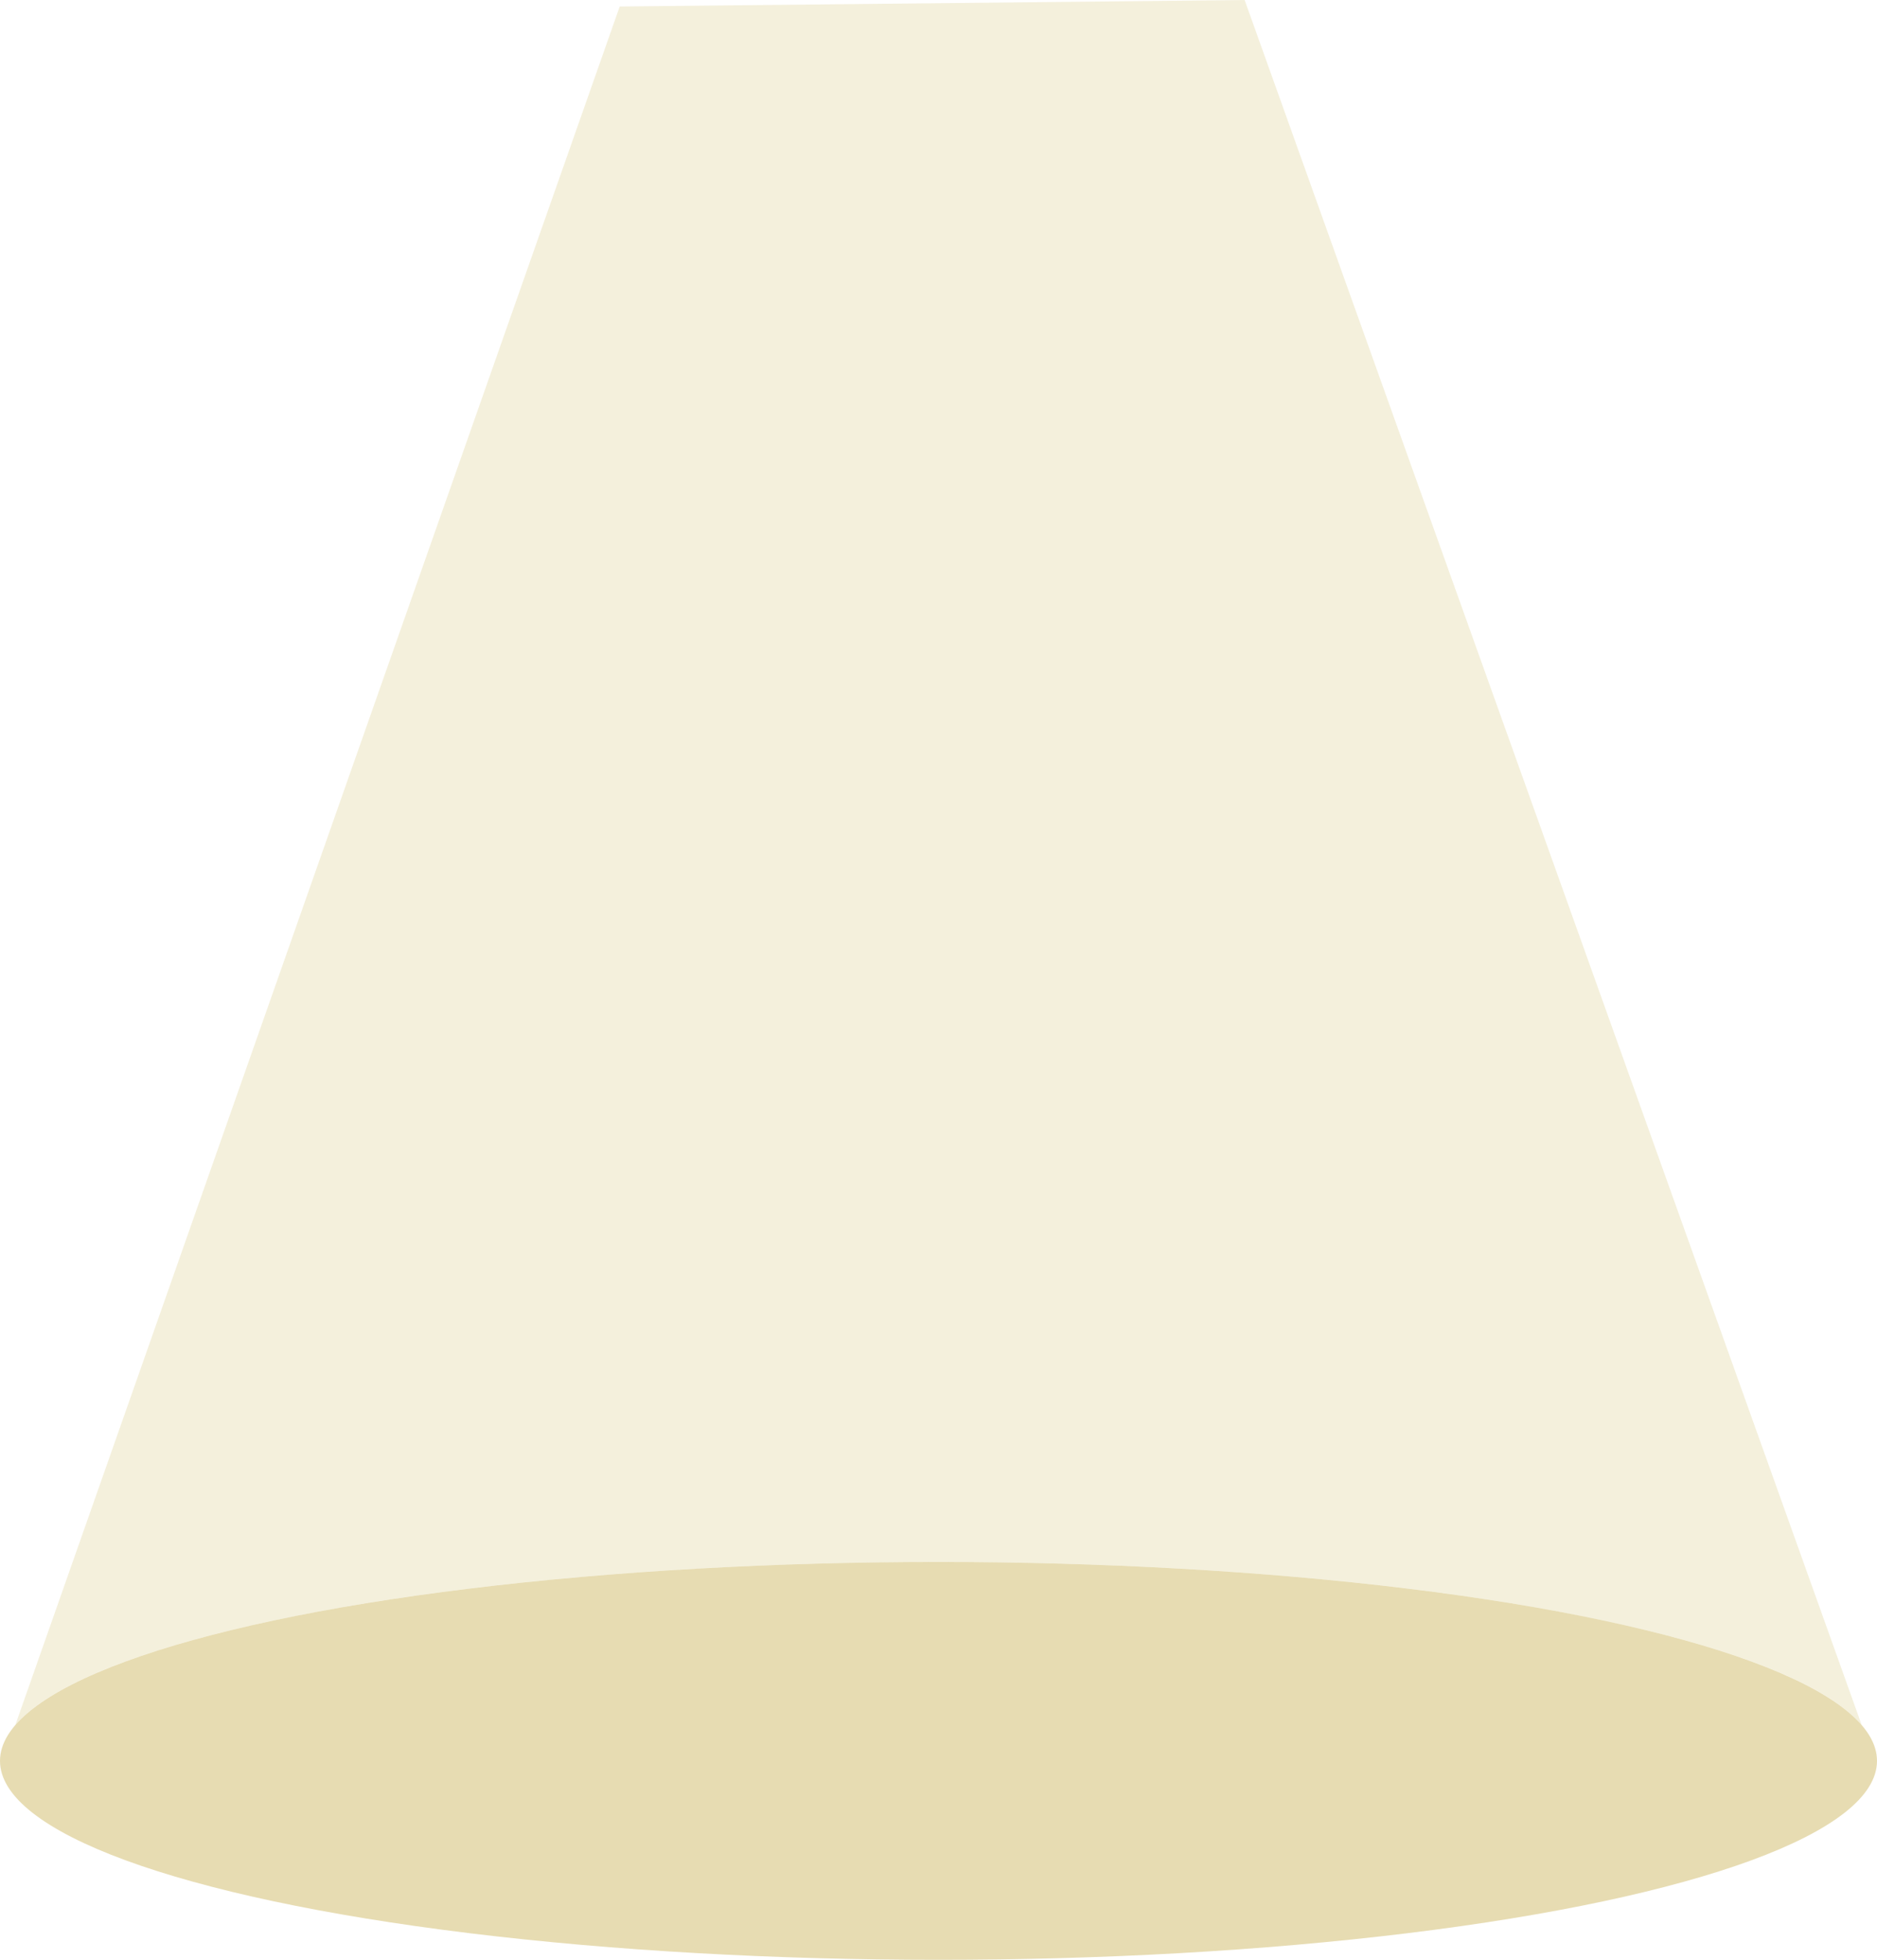 <svg id="Capa_1" data-name="Capa 1" xmlns="http://www.w3.org/2000/svg" viewBox="0 0 906 945.78"><defs><style>.cls-1,.cls-2{fill:#ddce92;}.cls-1{opacity:0.71;}.cls-2{opacity:0.32;}</style></defs><title>luz</title><ellipse class="cls-1" cx="453" cy="849.78" rx="453" ry="96"/><path class="cls-2" d="M898.58,832.4,600.76,0,299.13,3.13,7.42,832.4C46,787.68,230.83,753.78,453,753.78S860,787.68,898.58,832.4Z"/></svg>